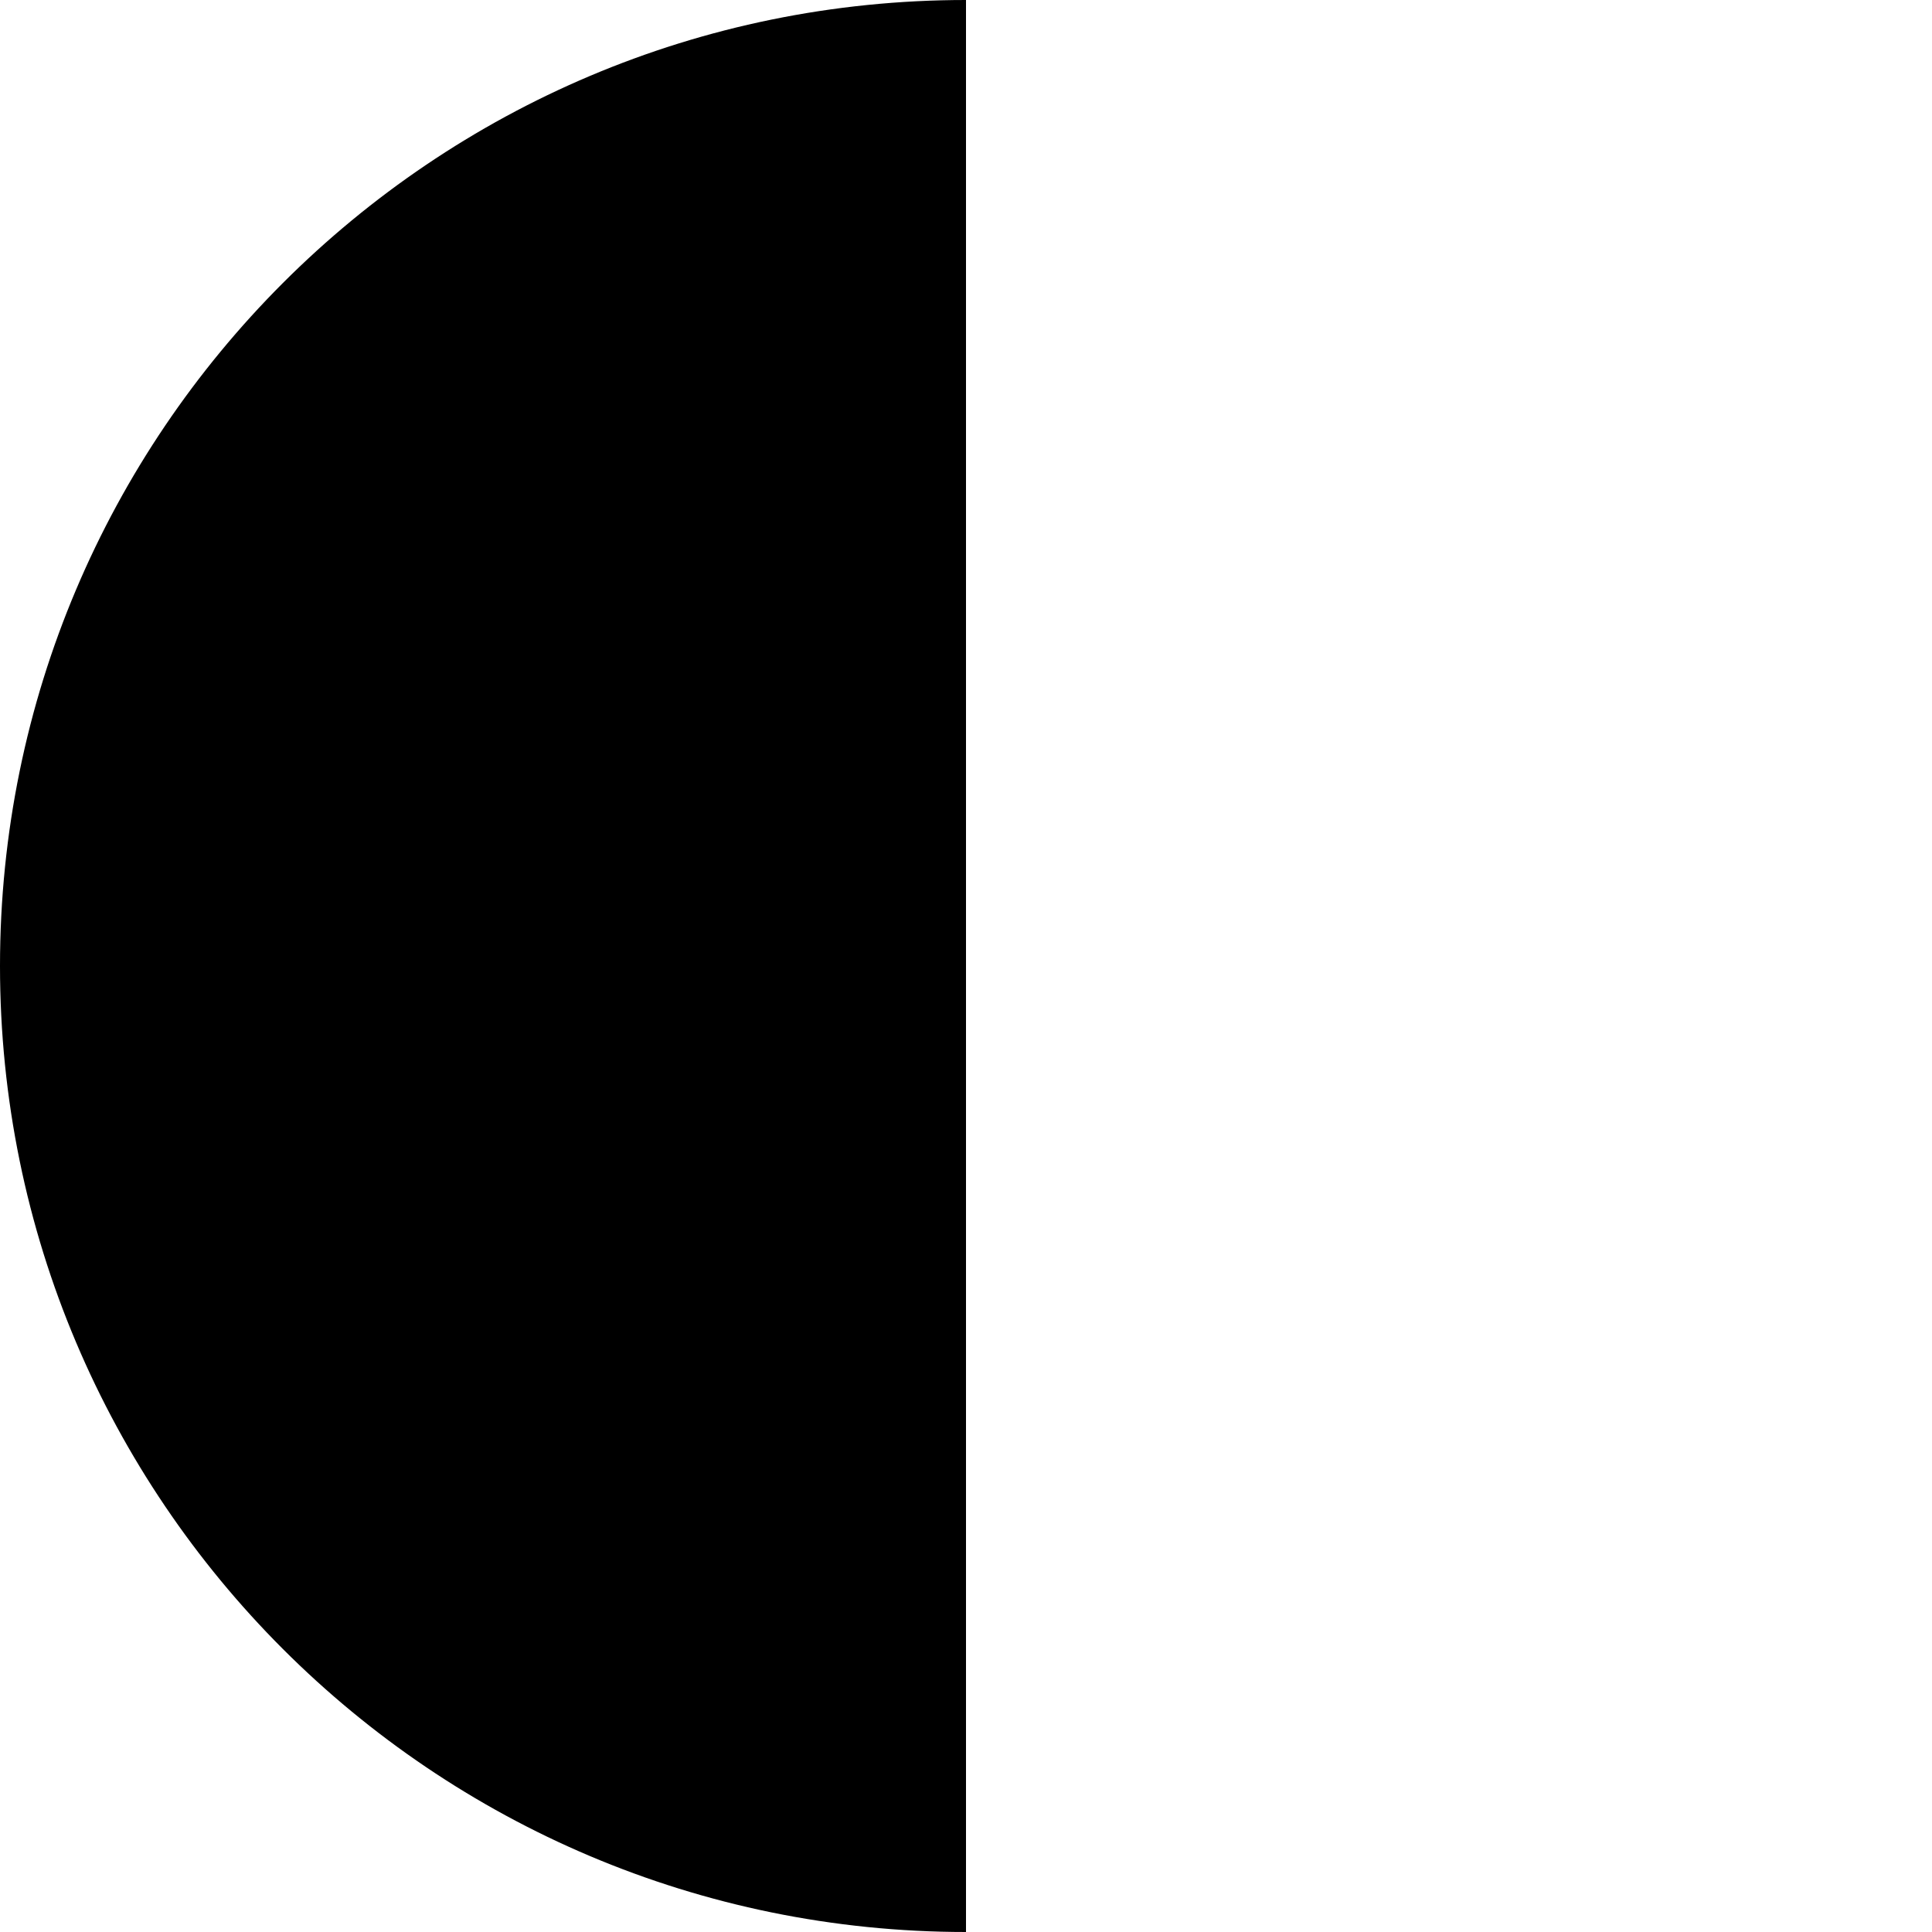 <?xml version="1.0" encoding="utf-8"?><!-- Скачано с сайта svg4.ru / Downloaded from svg4.ru -->
<svg width="800px" height="800px" viewBox="0 0 16 16" fill="none" xmlns="http://www.w3.org/2000/svg">
<path d="M0 8C0 12.418 3.582 16 8 16V0C3.582 0 0 3.582 0 8Z" fill="#000000"/>
</svg>